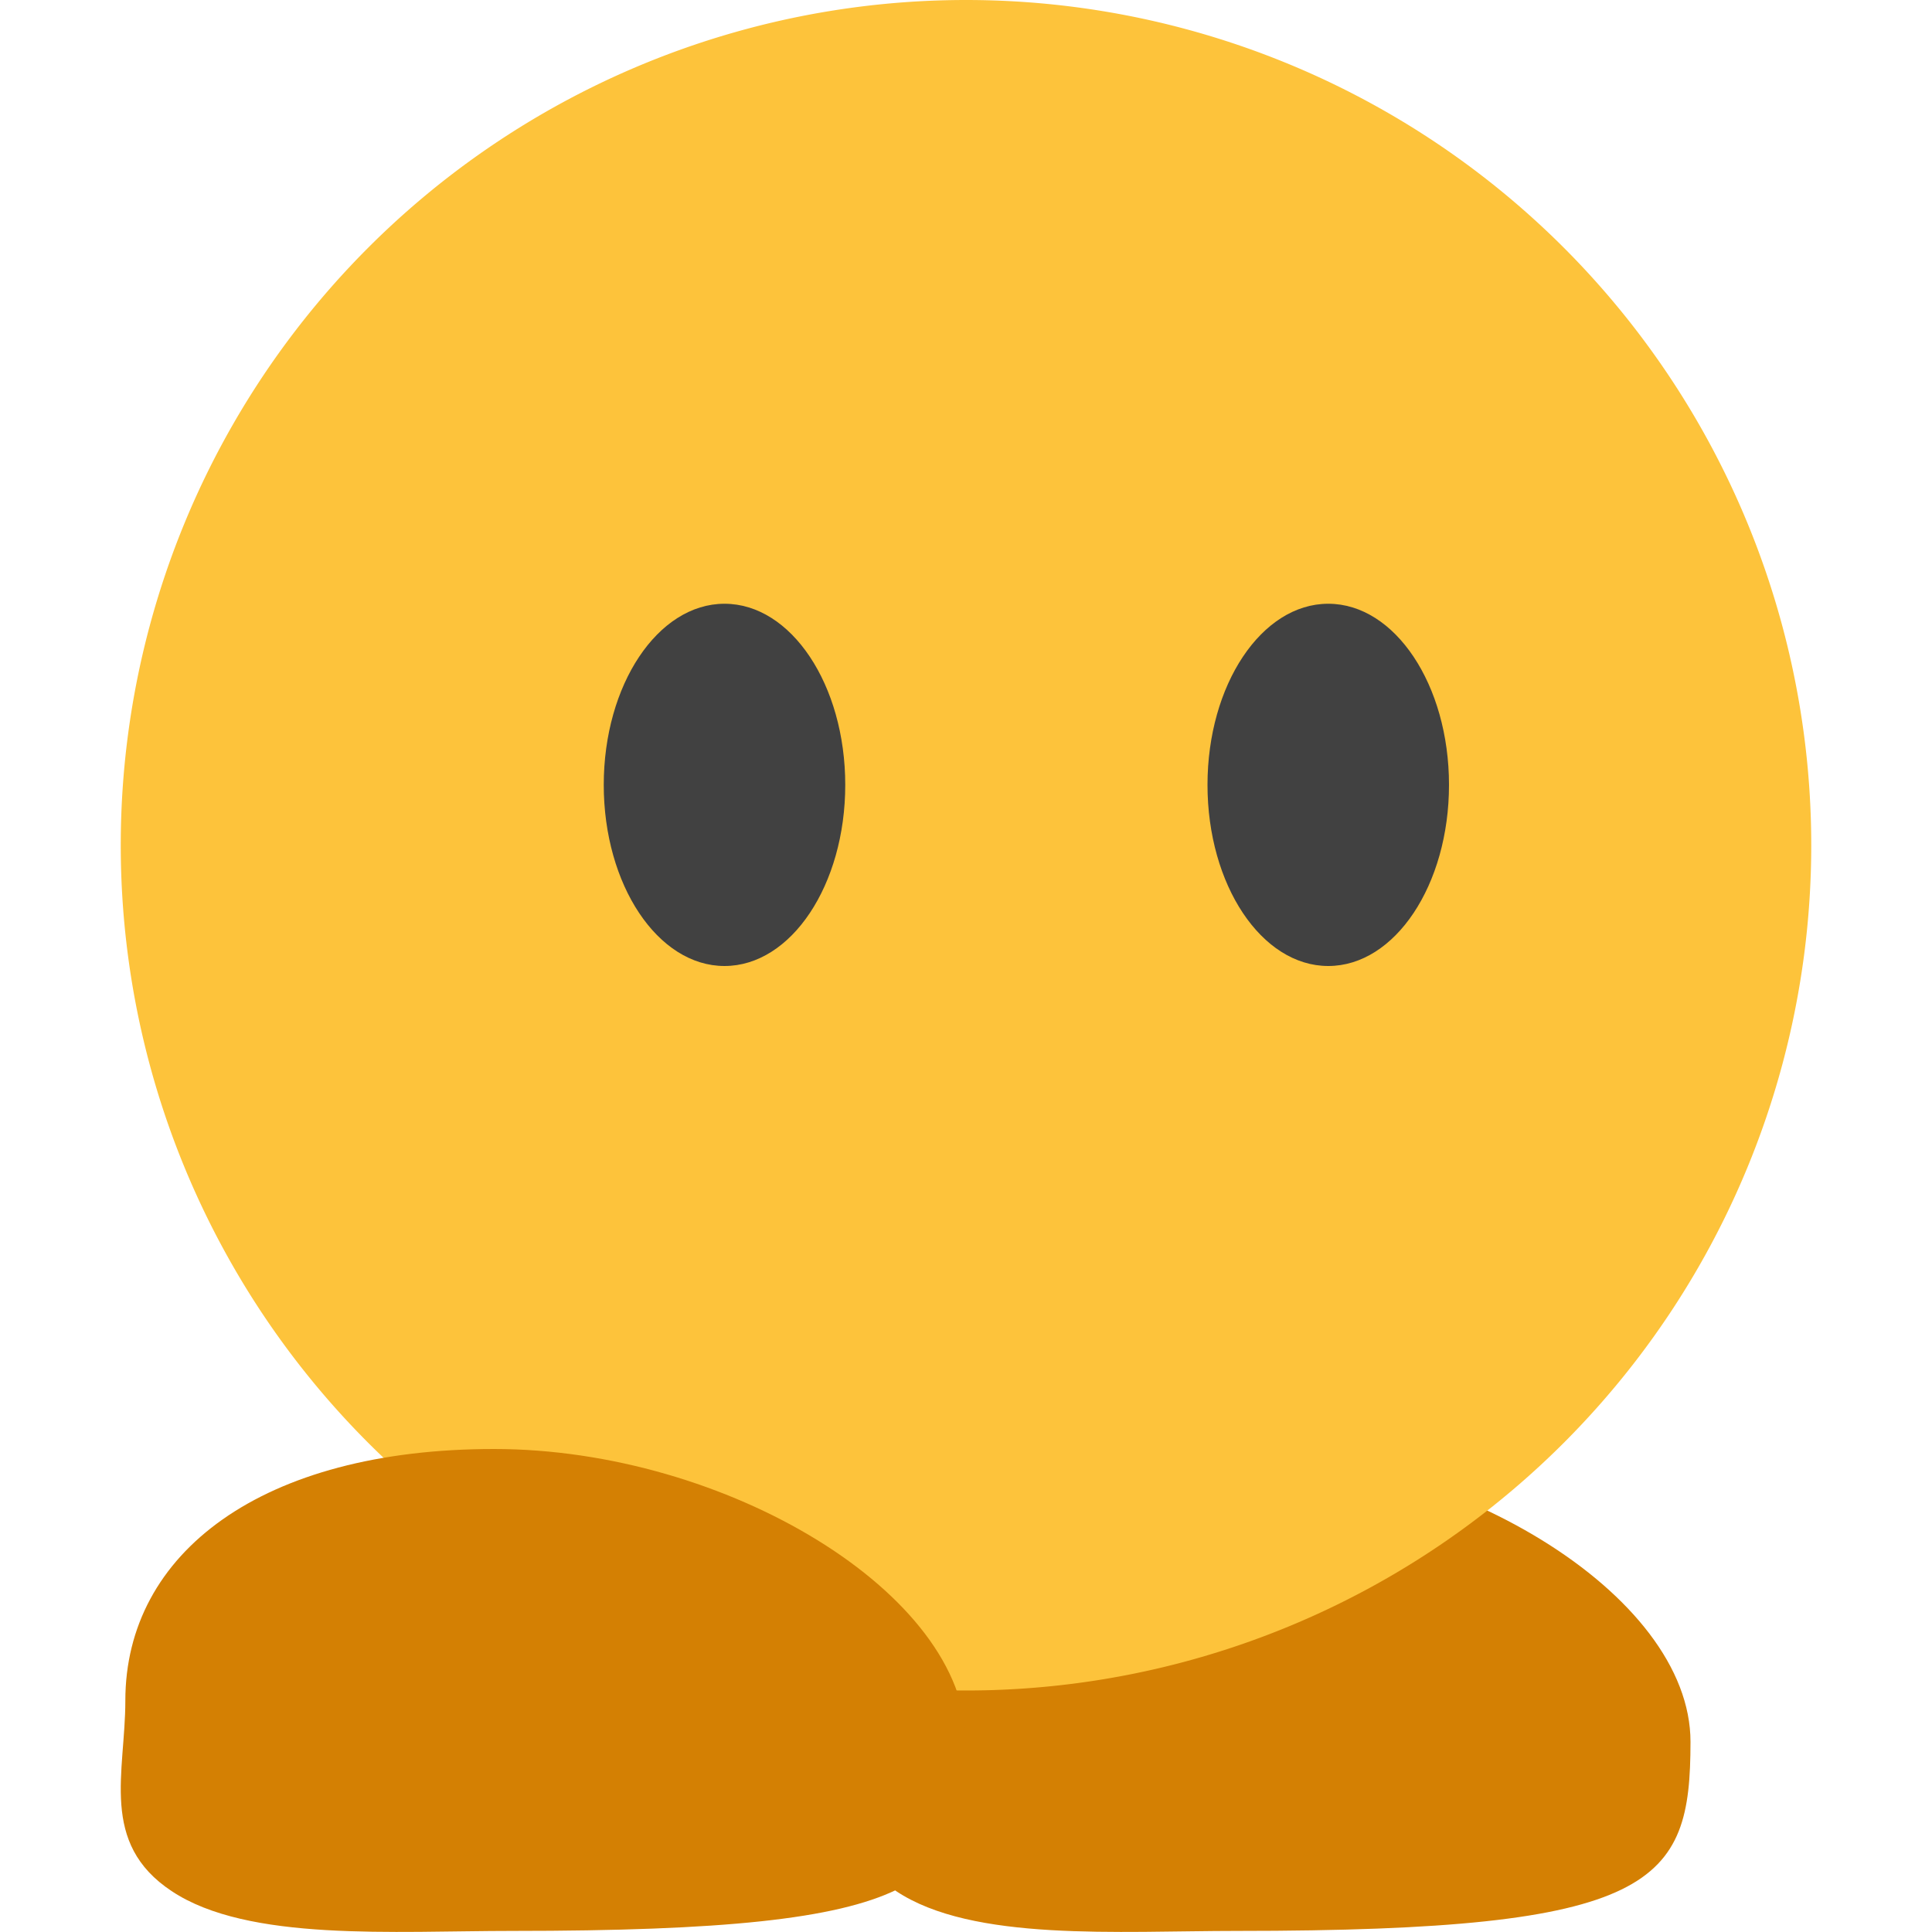 <svg xmlns="http://www.w3.org/2000/svg" width="16" height="16" version="1.1">
 <path style="fill:#d48003" d="m 14,14.426 c -0.001,1.174 -0.275,1.565 -3.753,1.565 -0.989,0 -2.193,0.092 -2.826,-0.33 C 6.822,15.264 7.038,14.679 7.038,14.084 7.038,12.86 8.169,12 10.091,12 c 1.923,0 3.91,1.2 3.909,2.426 z"/>
 <path style="fill:#fdc33b" d="M 8,0 A 7,7 0 0 0 1,7 7,7 0 0 0 8,14 7,7 0 0 0 15,7 7,7 0 0 0 8,0 Z"/>
 <path style="fill:#d48003" d="m 8,14.426 c -0.001,1.174 -0.275,1.565 -3.753,1.565 -0.989,0 -2.193,0.092 -2.826,-0.33 C 0.822,15.264 1.038,14.679 1.038,14.084 1.038,12.86 2.169,12 4.091,12 c 1.923,0 3.91,1.2 3.909,2.426 z"/>
 <ellipse style="fill:#414141" cx="6" cy="6.5" rx="1" ry="1.5"/>
 <ellipse style="fill:#414141" cx="11" cy="6.5" rx="1" ry="1.5"/>
</svg>

